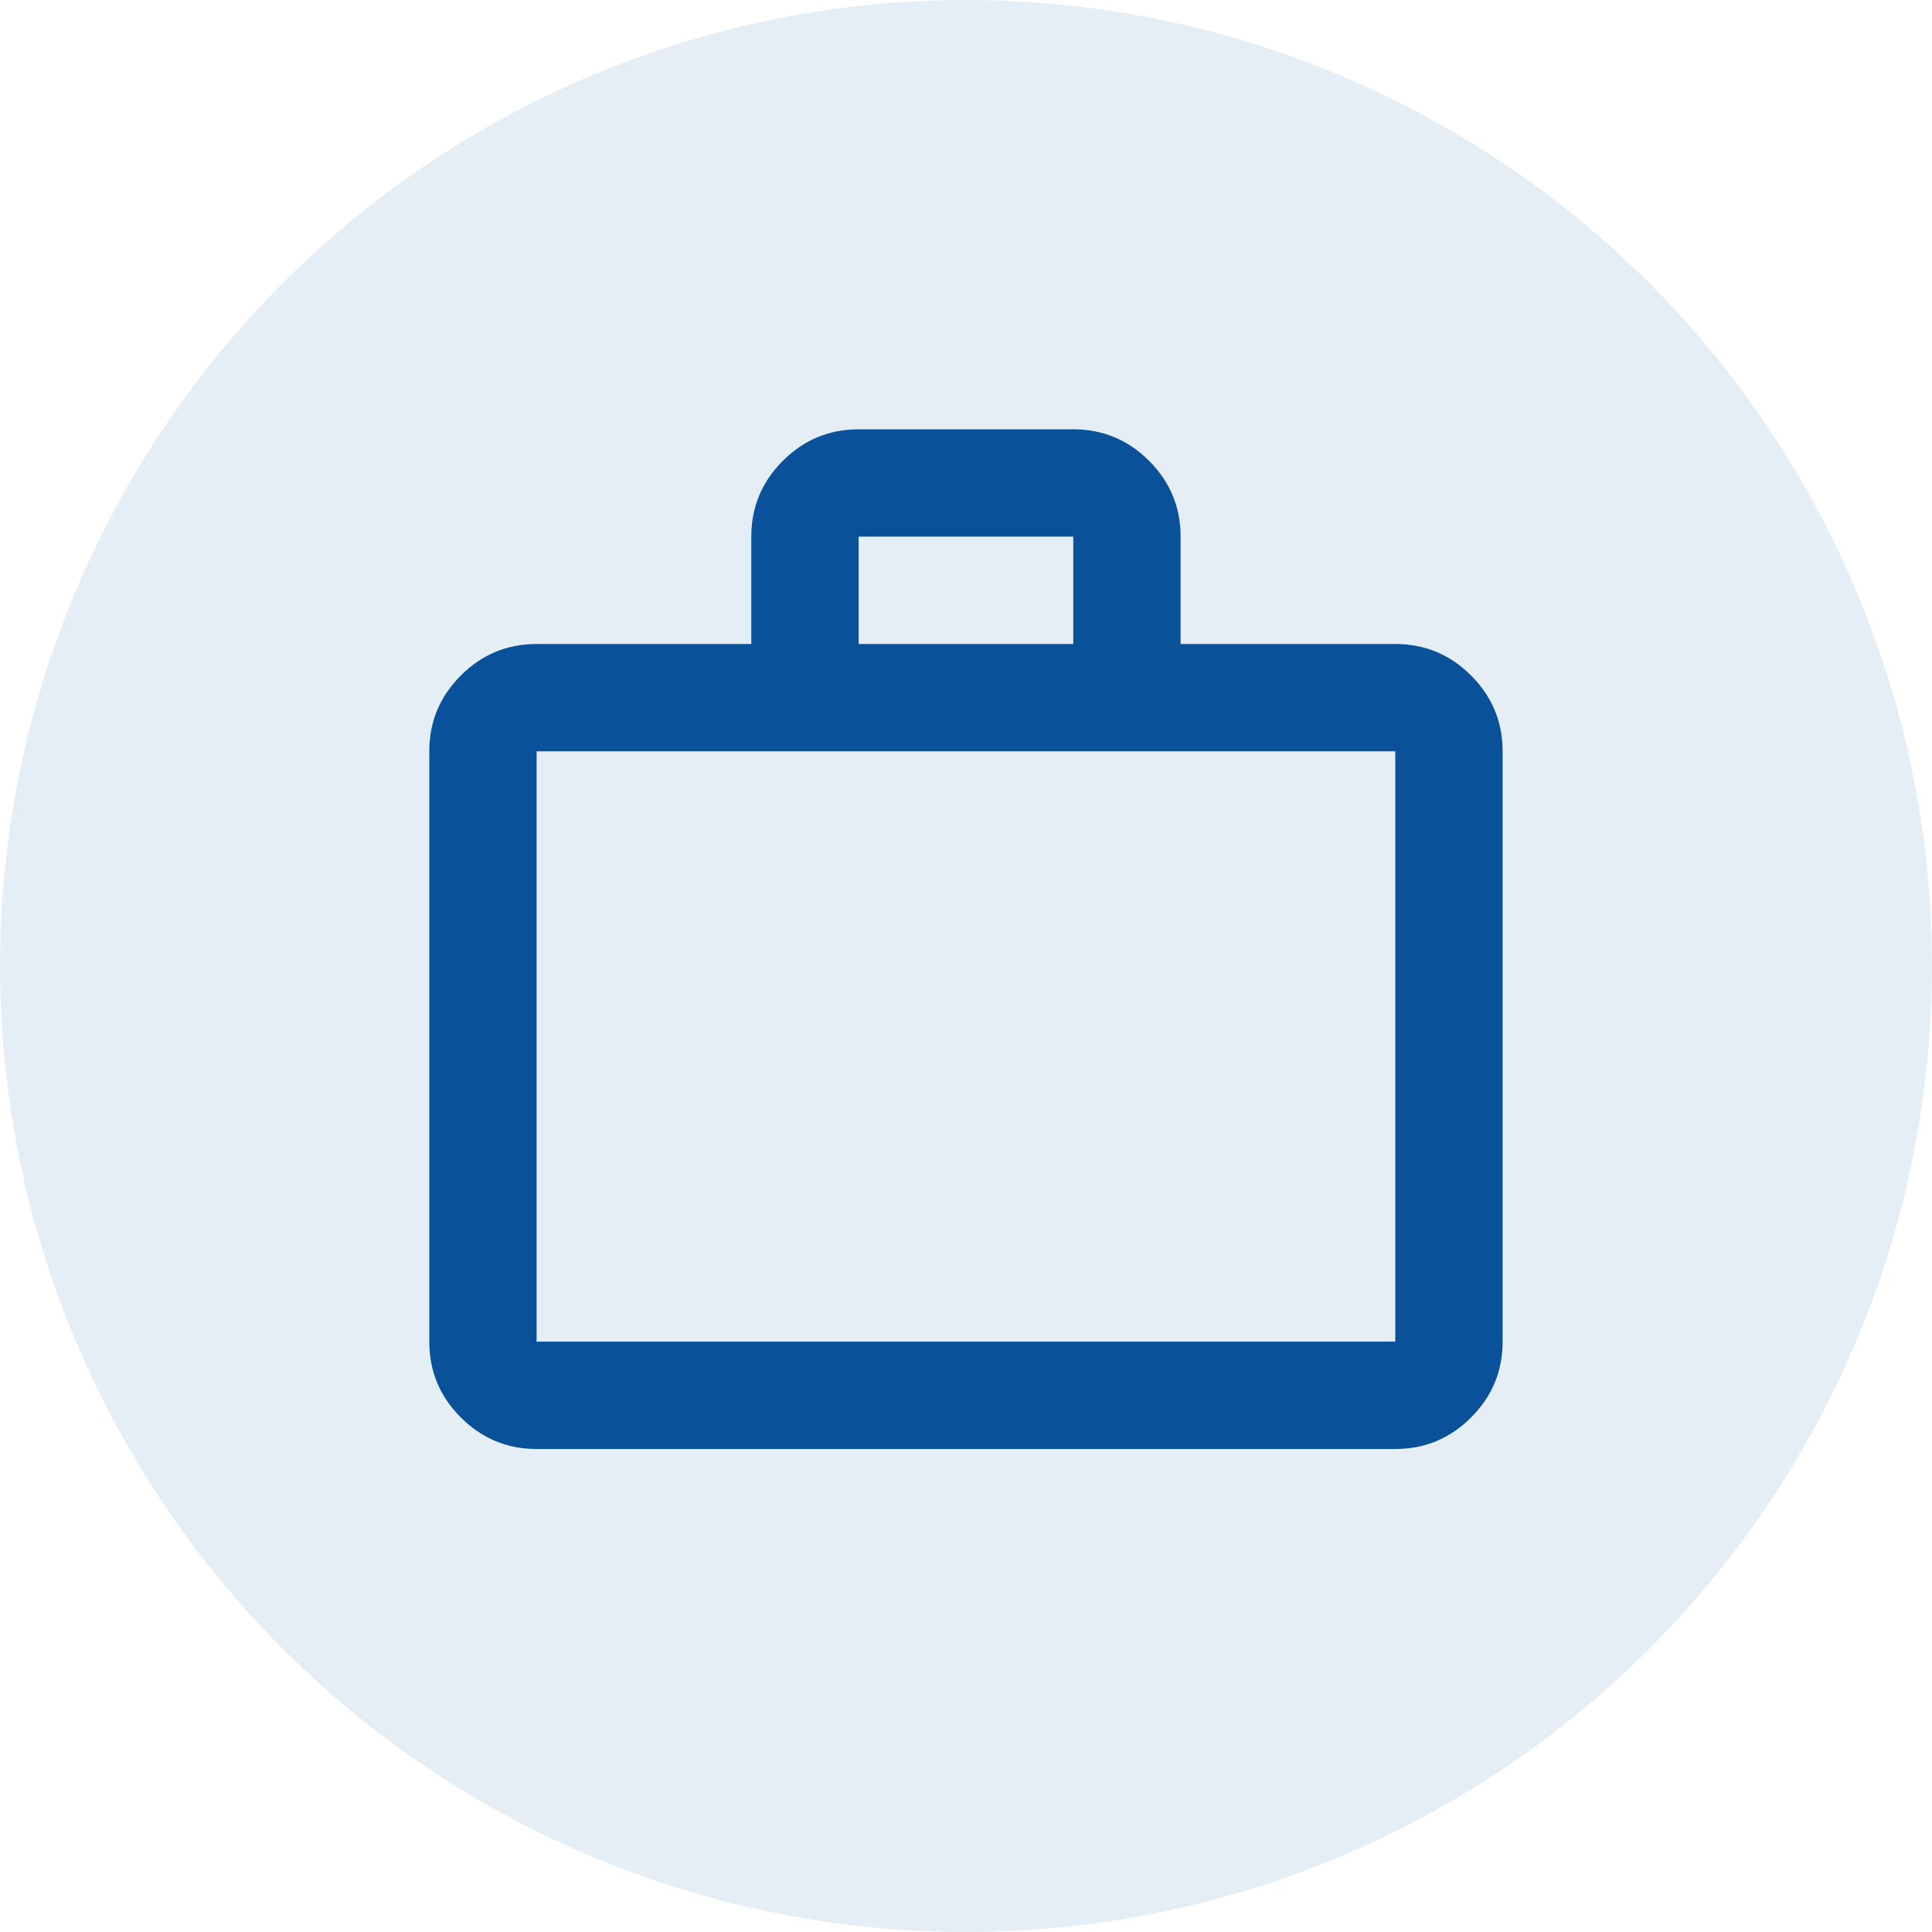 <svg width="60" height="60" viewBox="0 0 60 60" fill="none" xmlns="http://www.w3.org/2000/svg">
    <circle opacity="0.1" cx="30" cy="30" r="30" fill="#095199"/>
    <path d="M16.665 45C15.749 45 14.964 44.673 14.311 44.02C13.658 43.368 13.332 42.583 13.332 41.666V23.333C13.332 22.416 13.658 21.632 14.311 20.979C14.964 20.326 15.749 20 16.665 20H23.332V16.666C23.332 15.75 23.658 14.965 24.311 14.312C24.964 13.659 25.749 13.333 26.665 13.333H33.332C34.249 13.333 35.033 13.659 35.686 14.312C36.339 14.965 36.665 15.75 36.665 16.666V20H43.332C44.249 20 45.033 20.326 45.686 20.979C46.339 21.632 46.665 22.416 46.665 23.333V41.666C46.665 42.583 46.339 43.368 45.686 44.02C45.033 44.673 44.249 45 43.332 45H16.665ZM16.665 41.666H43.332V23.333H16.665V41.666ZM26.665 20H33.332V16.666H26.665V20Z" fill="#095199"/>
</svg>
